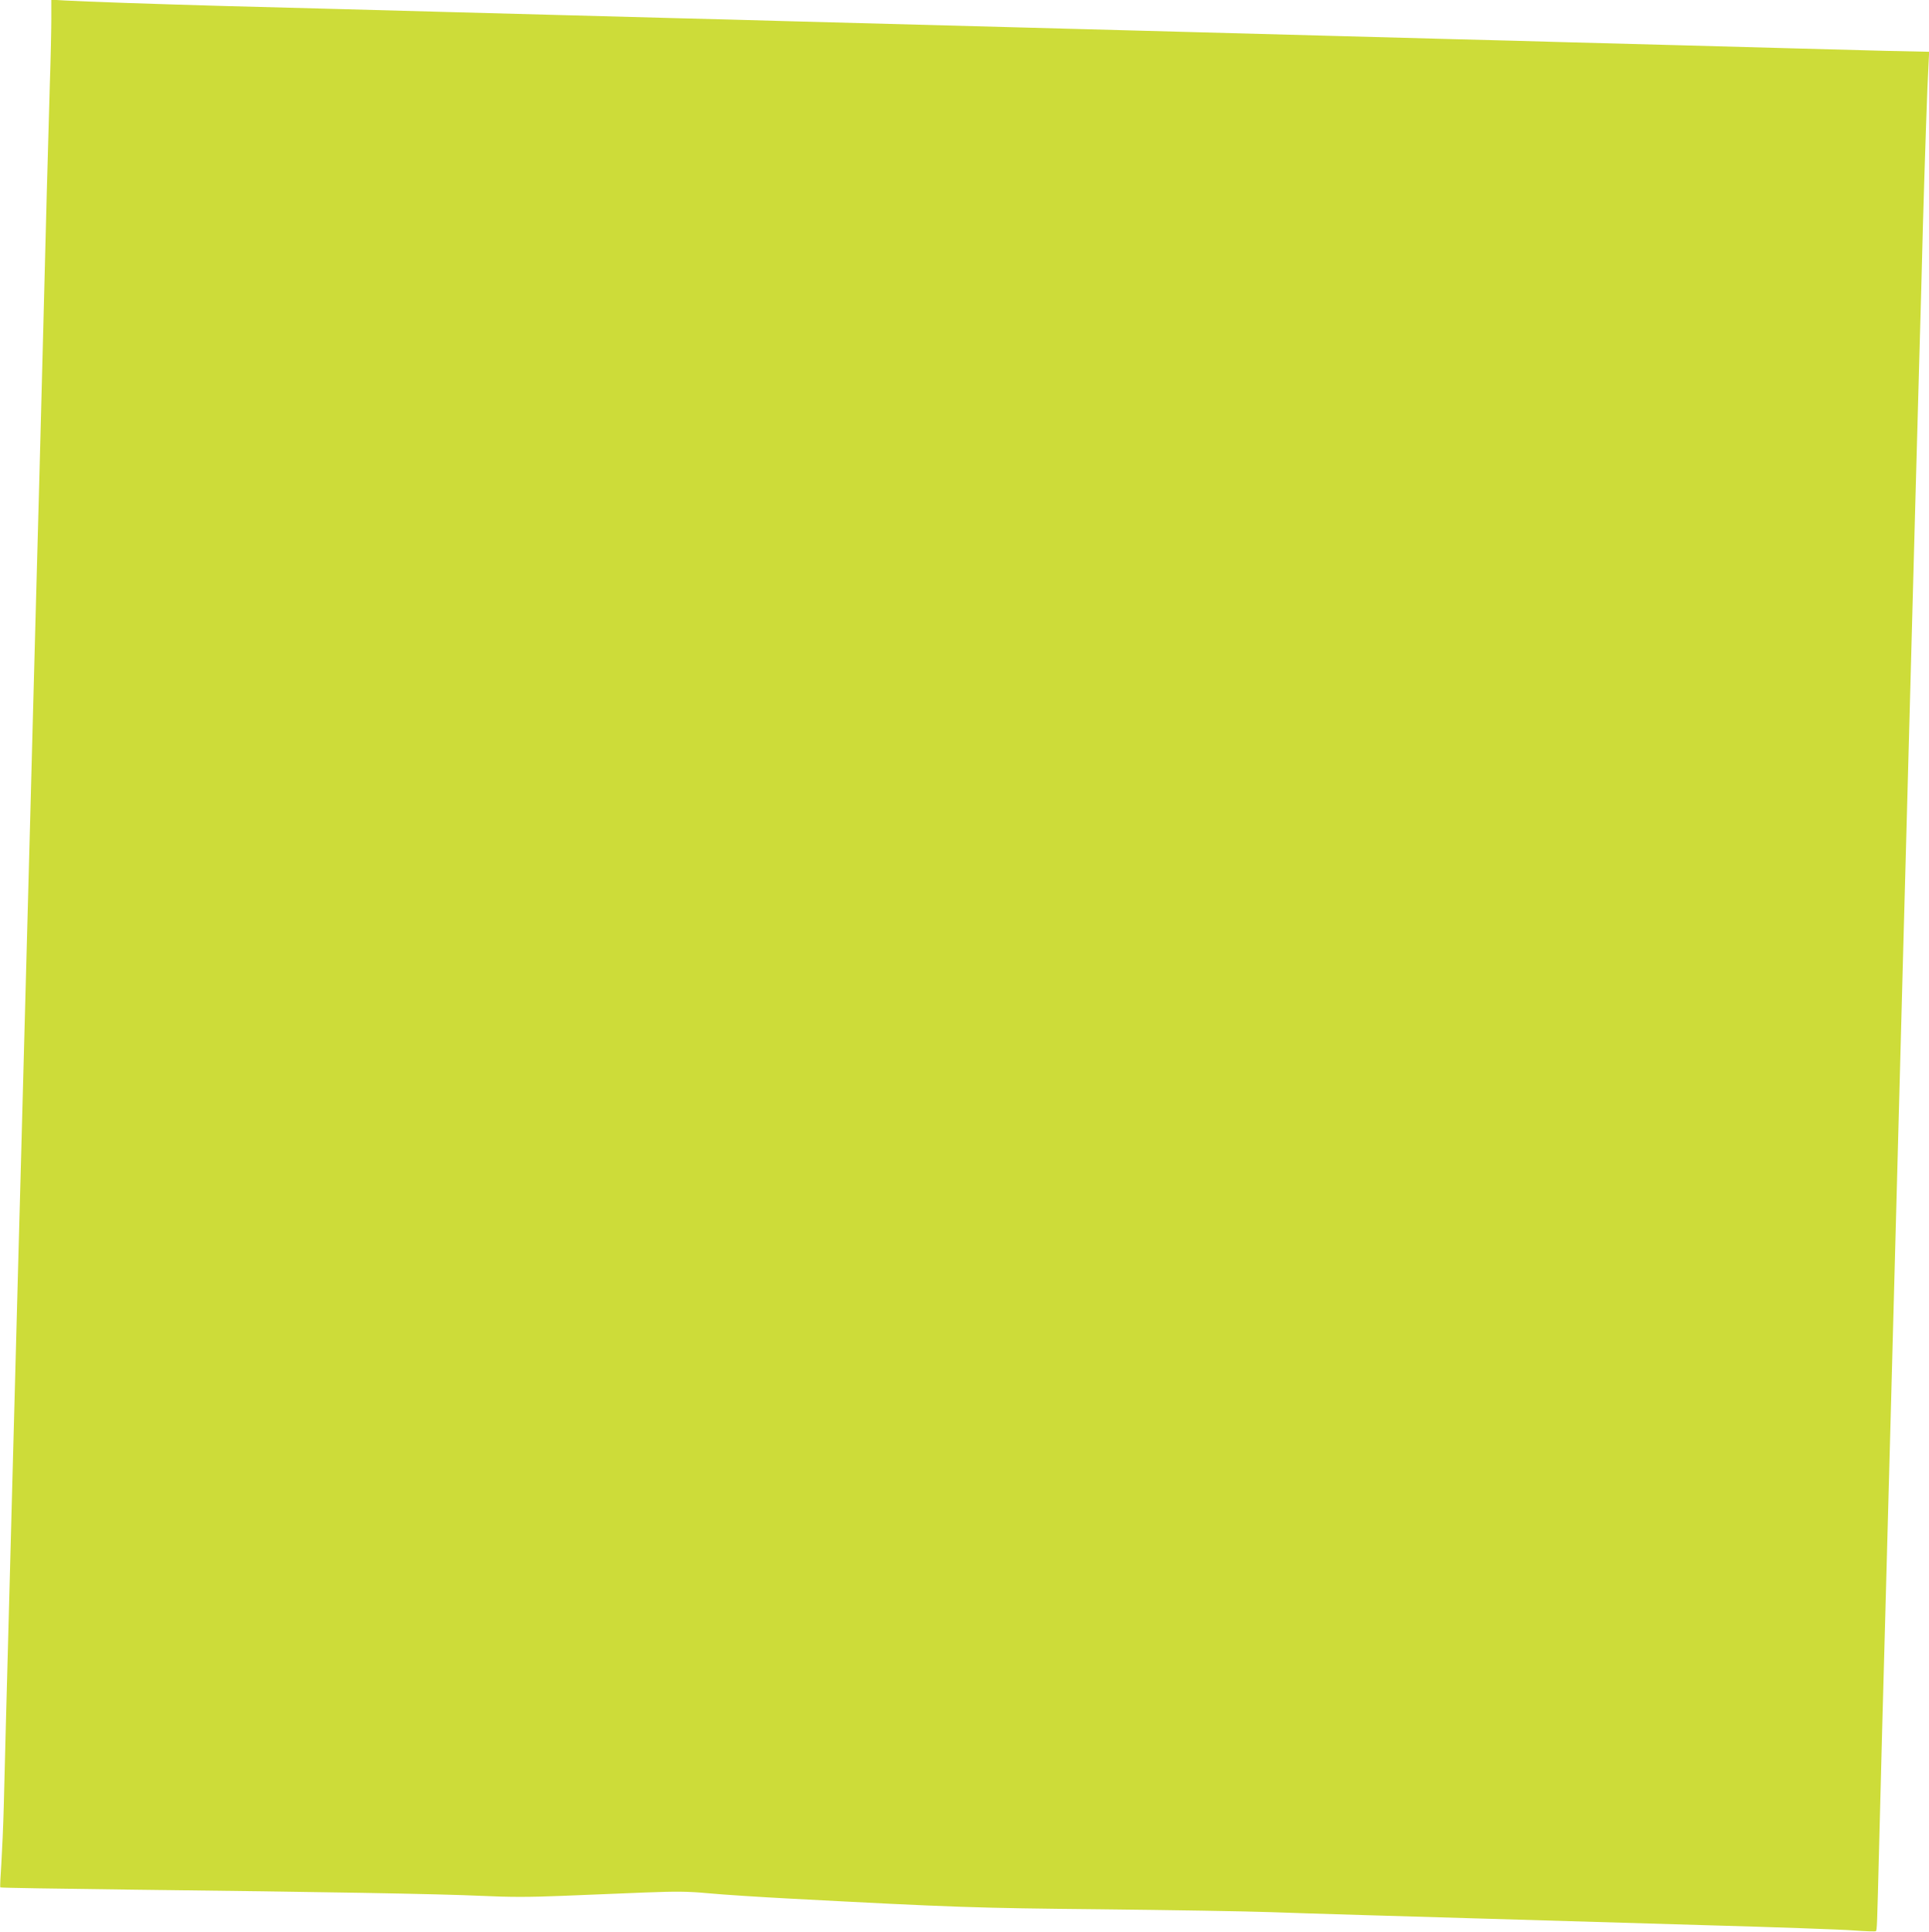 <?xml version="1.0" standalone="no"?>
<!DOCTYPE svg PUBLIC "-//W3C//DTD SVG 20010904//EN"
 "http://www.w3.org/TR/2001/REC-SVG-20010904/DTD/svg10.dtd">
<svg version="1.0" xmlns="http://www.w3.org/2000/svg"
 width="1278pt" height="1280pt" viewBox="0 0 1278 1280"
 preserveAspectRatio="xMidYMid meet">
<g transform="translate(0,1280) scale(0.1,-0.1)"
fill="#cddc39" stroke="none">
<path d="M340 12680 c0 -67 -4 -265 -10 -439 -12 -396 -26 -928 -45 -1681 -8
-322 -20 -750 -25 -952 -6 -203 -14 -533 -20 -735 -5 -203 -14 -538 -20 -745
-5 -208 -15 -548 -20 -755 -6 -208 -15 -542 -20 -743 -5 -201 -14 -536 -20
-745 -6 -209 -15 -545 -20 -747 -6 -203 -14 -533 -20 -735 -5 -203 -14 -539
-20 -748 -6 -209 -15 -544 -20 -745 -5 -201 -14 -538 -20 -750 -6 -212 -15
-547 -20 -745 -5 -198 -12 -461 -15 -585 -3 -124 -11 -294 -16 -378 -6 -84 -9
-155 -7 -157 2 -3 396 -9 874 -15 1285 -15 2028 -28 2311 -41 192 -9 320 -9
540 0 158 6 402 16 542 22 212 8 283 8 425 -5 94 -9 342 -25 551 -36 1076 -57
1221 -62 2045 -70 454 -5 962 -13 1130 -19 342 -12 333 -11 2865 -86 468 -13
915 -29 994 -35 79 -6 146 -8 149 -5 8 7 8 23 22 570 6 231 15 578 20 770 5
193 14 521 20 730 17 632 29 1081 40 1475 6 206 24 877 40 1490 16 613 34
1284 40 1490 10 381 22 790 40 1475 10 369 19 692 40 1480 6 209 17 616 25
905 8 289 20 703 25 920 12 422 29 933 37 1066 l4 81 -283 6 c-156 4 -440 12
-633 17 -192 5 -521 14 -730 20 -209 6 -545 15 -747 20 -203 6 -534 15 -738
20 -203 6 -536 15 -740 20 -203 6 -536 15 -740 20 -203 6 -535 14 -737 20
-203 5 -537 14 -743 20 -350 9 -516 14 -1485 40 -203 6 -539 15 -745 20 -206
6 -540 15 -742 20 -203 6 -536 15 -740 20 -205 6 -535 15 -733 20 -198 5 -538
14 -755 20 -427 12 -935 29 -1067 37 l-83 5 0 -122z"/>
</g>
</svg>
